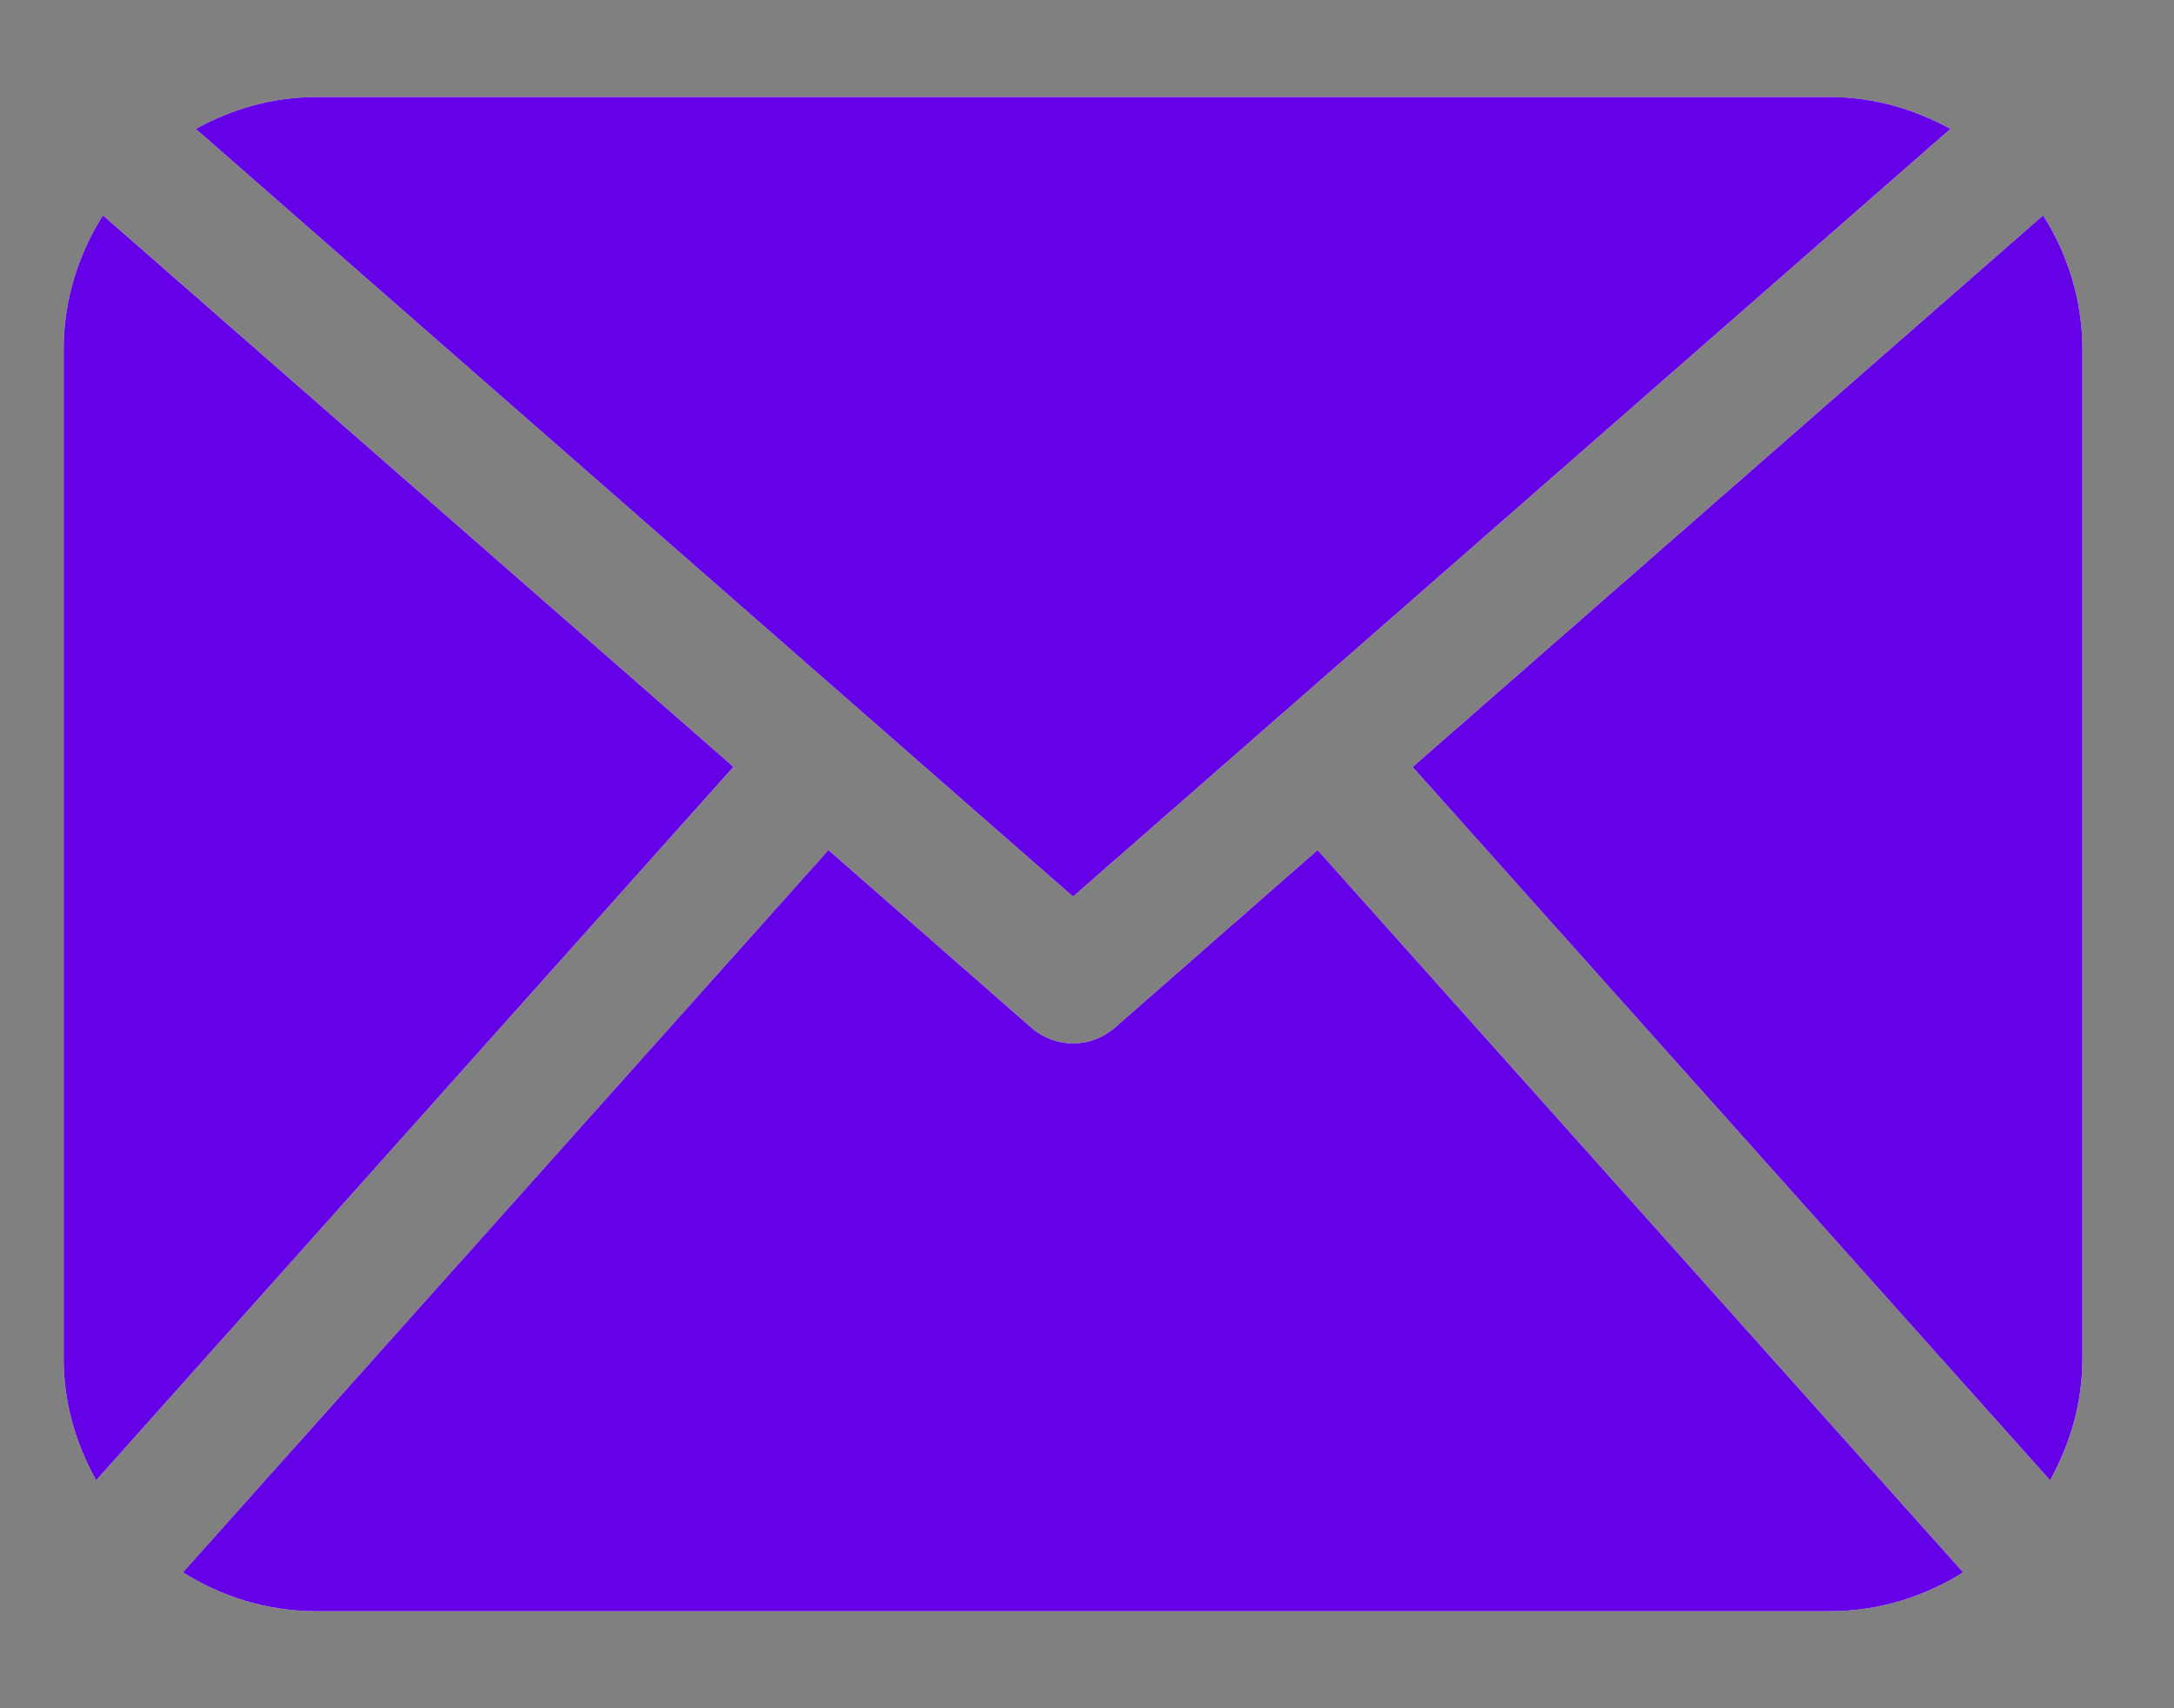 <svg width="14" height="11" viewBox="0 0 14 11" fill="none" xmlns="http://www.w3.org/2000/svg">
<rect x="0" y="0" width="14" height="11" fill="#808080" stroke="none"/>
<path d="M13.41 8.75C13.41 9.035 13.33 9.299 13.202 9.532L9.097 4.939L13.157 1.387C13.315 1.637 13.41 1.932 13.41 2.25V8.75ZM6.91 5.773L12.56 0.83C12.328 0.703 12.067 0.625 11.785 0.625H2.035C1.753 0.625 1.492 0.703 1.261 0.83L6.91 5.773ZM8.485 5.474L7.178 6.619C7.101 6.685 7.006 6.719 6.91 6.719C6.815 6.719 6.719 6.685 6.643 6.619L5.335 5.474L1.178 10.125C1.427 10.281 1.719 10.375 2.035 10.375H11.785C12.101 10.375 12.393 10.281 12.642 10.125L8.485 5.474ZM0.663 1.387C0.505 1.637 0.41 1.932 0.41 2.25V8.75C0.41 9.035 0.49 9.299 0.619 9.532L4.723 4.938L0.663 1.387Z" fill="white"/>
<path d="M13.41 8.75C13.41 9.035 13.33 9.299 13.202 9.532L9.097 4.939L13.157 1.387C13.315 1.637 13.41 1.932 13.41 2.25V8.75ZM6.91 5.773L12.56 0.83C12.328 0.703 12.067 0.625 11.785 0.625H2.035C1.753 0.625 1.492 0.703 1.261 0.83L6.91 5.773ZM8.485 5.474L7.178 6.619C7.101 6.685 7.006 6.719 6.91 6.719C6.815 6.719 6.719 6.685 6.643 6.619L5.335 5.474L1.178 10.125C1.427 10.281 1.719 10.375 2.035 10.375H11.785C12.101 10.375 12.393 10.281 12.642 10.125L8.485 5.474ZM0.663 1.387C0.505 1.637 0.41 1.932 0.41 2.25V8.75C0.41 9.035 0.49 9.299 0.619 9.532L4.723 4.938L0.663 1.387Z" fill="#6501e7"/>
</svg>

